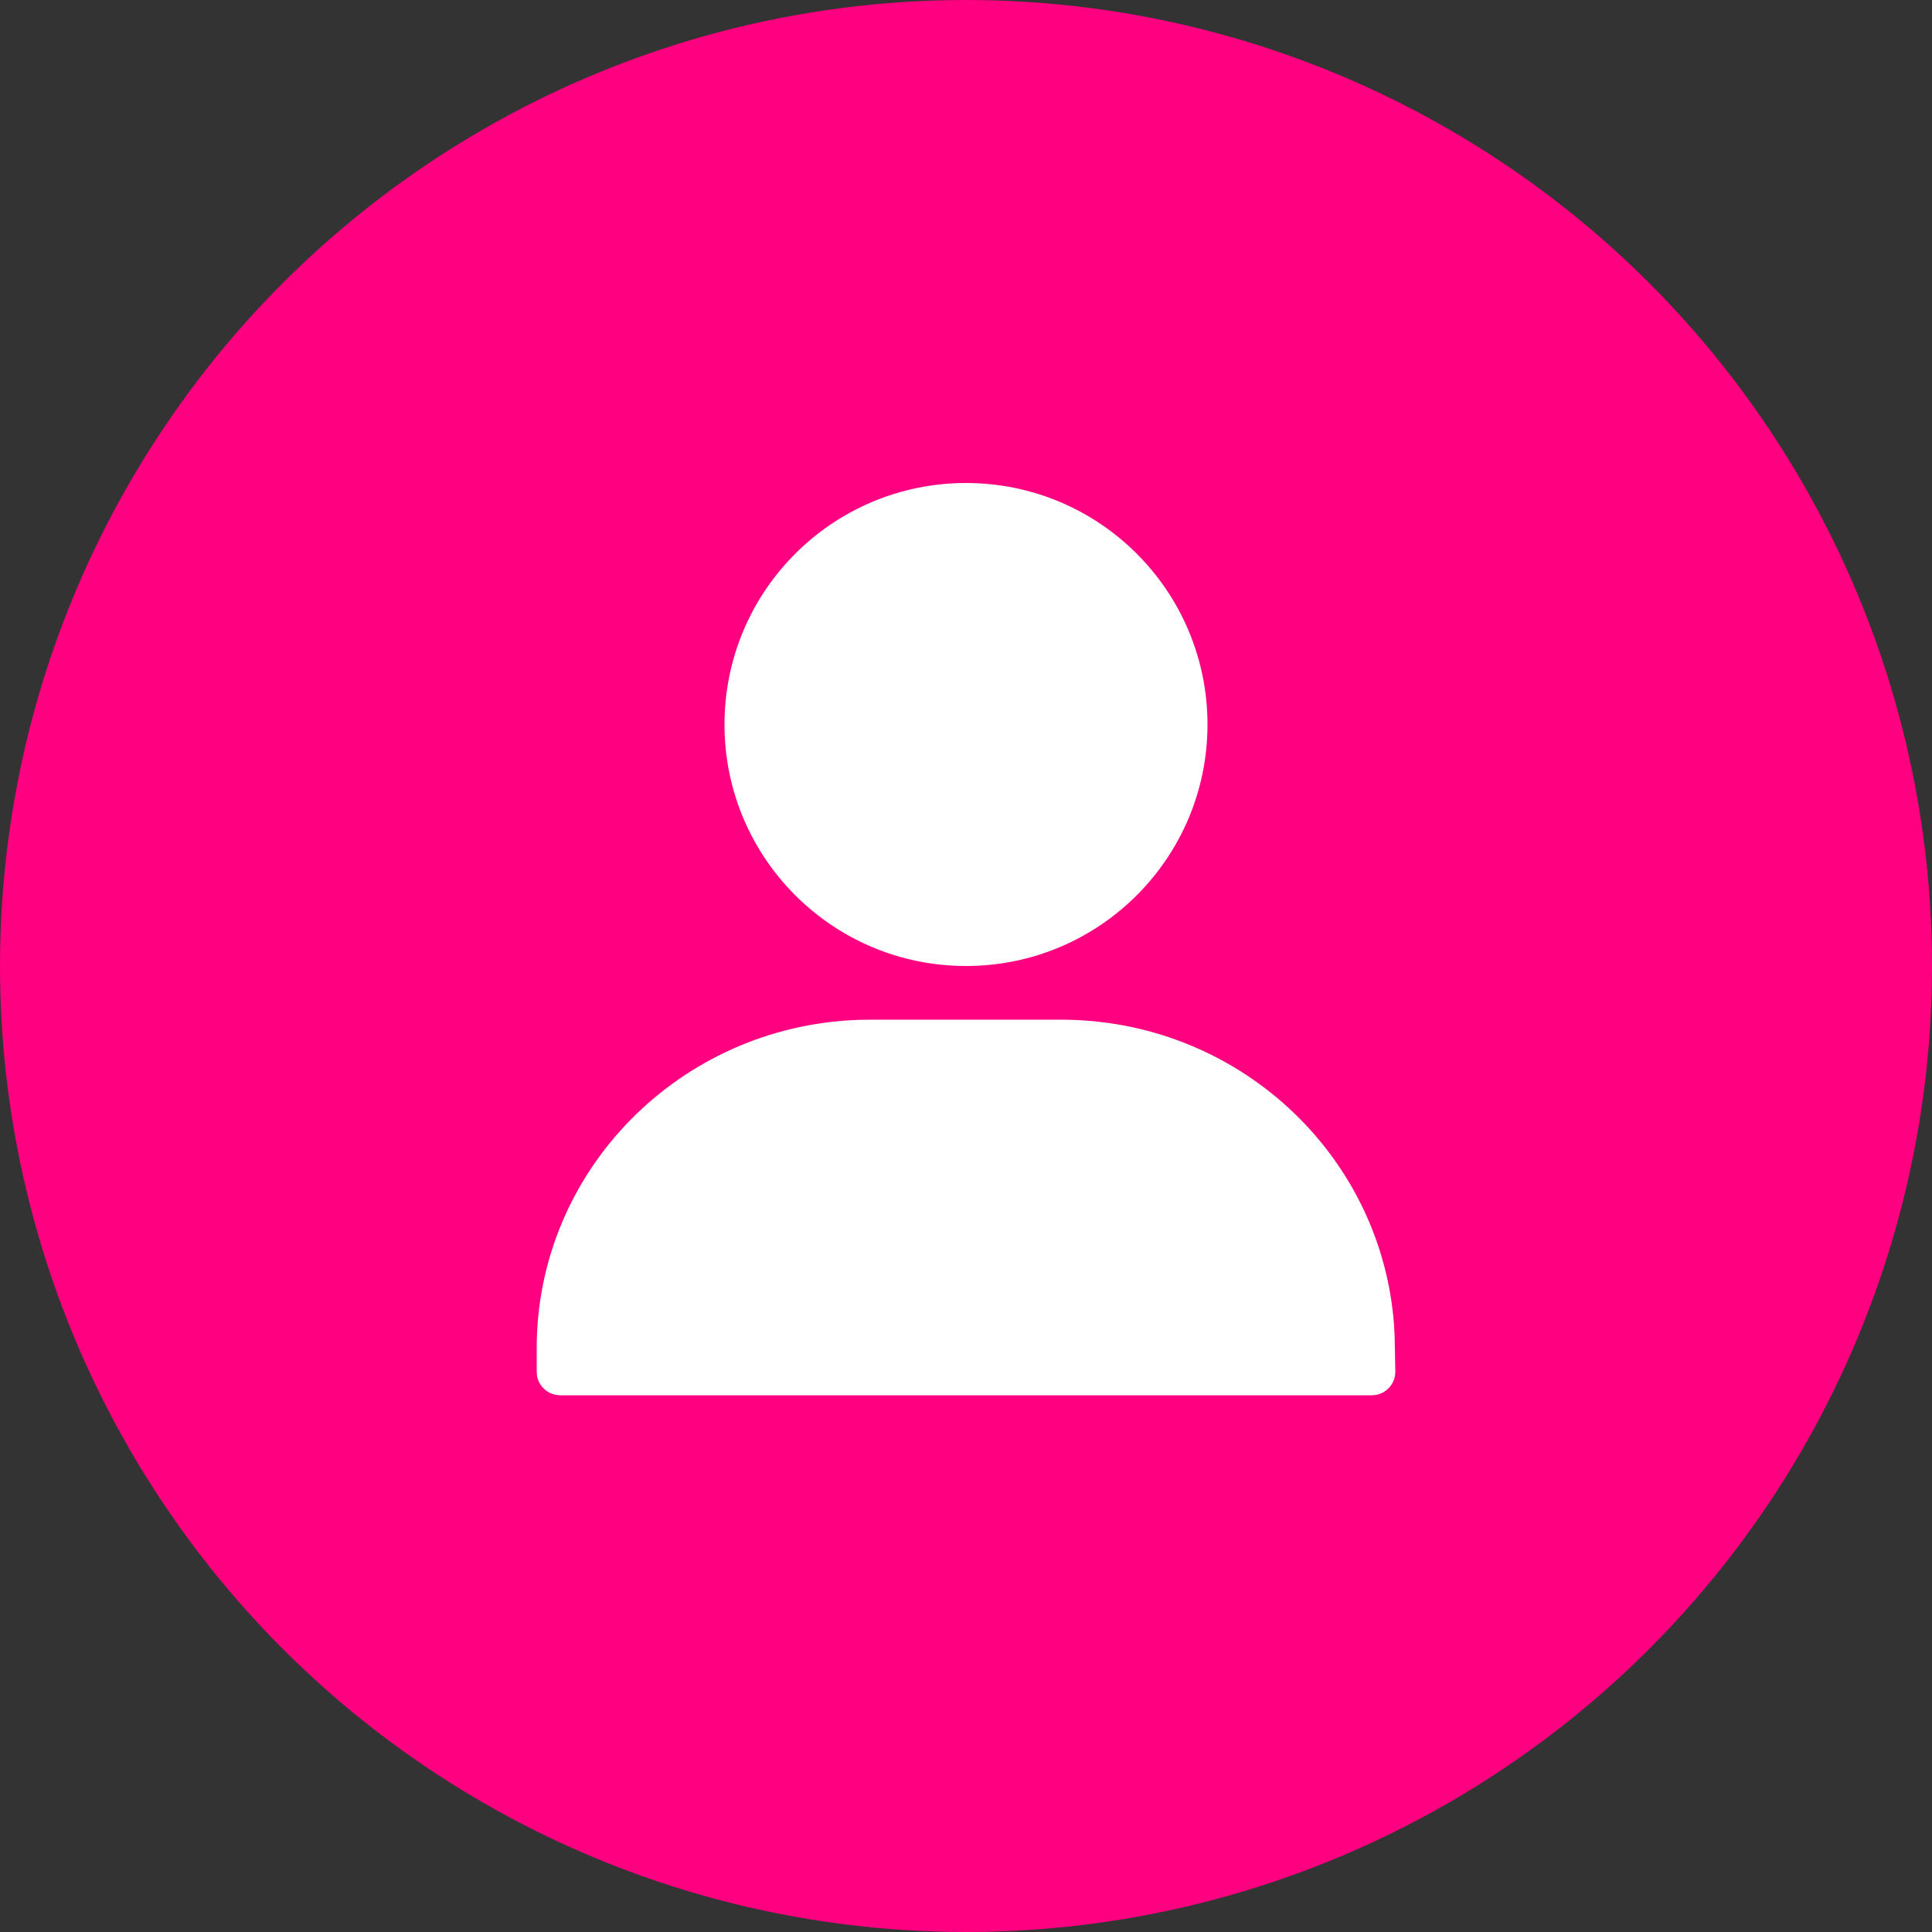 <svg xmlns="http://www.w3.org/2000/svg" viewBox="0 0 24 24"><rect x="0" y="0" width="24" height="24" fill="#333333" stroke="none"/><g fill="none" fill-rule="evenodd"><circle cx="12" cy="12" r="12" fill="#ff0080" fill-rule="nonzero"></circle><path fill="#FFF" fill-rule="nonzero" d="M13.182 12.667C15.366 12.667 17.165 14.334 17.318 16.468L17.325 16.608 17.333 17.042C17.333 17.185 17.229 17.304 17.09 17.329L17.037 17.333 6.963 17.333C6.817 17.333 6.697 17.23 6.671 17.094L6.667 17.042 6.667 16.75C6.667 14.542 8.446 12.743 10.67 12.669L10.813 12.667 13.182 12.667zM12 6C13.657 6 15 7.343 15 9 15 10.657 13.657 12 12 12 10.343 12 9 10.657 9 9 9 7.343 10.343 6 12 6z"></path></g></svg>